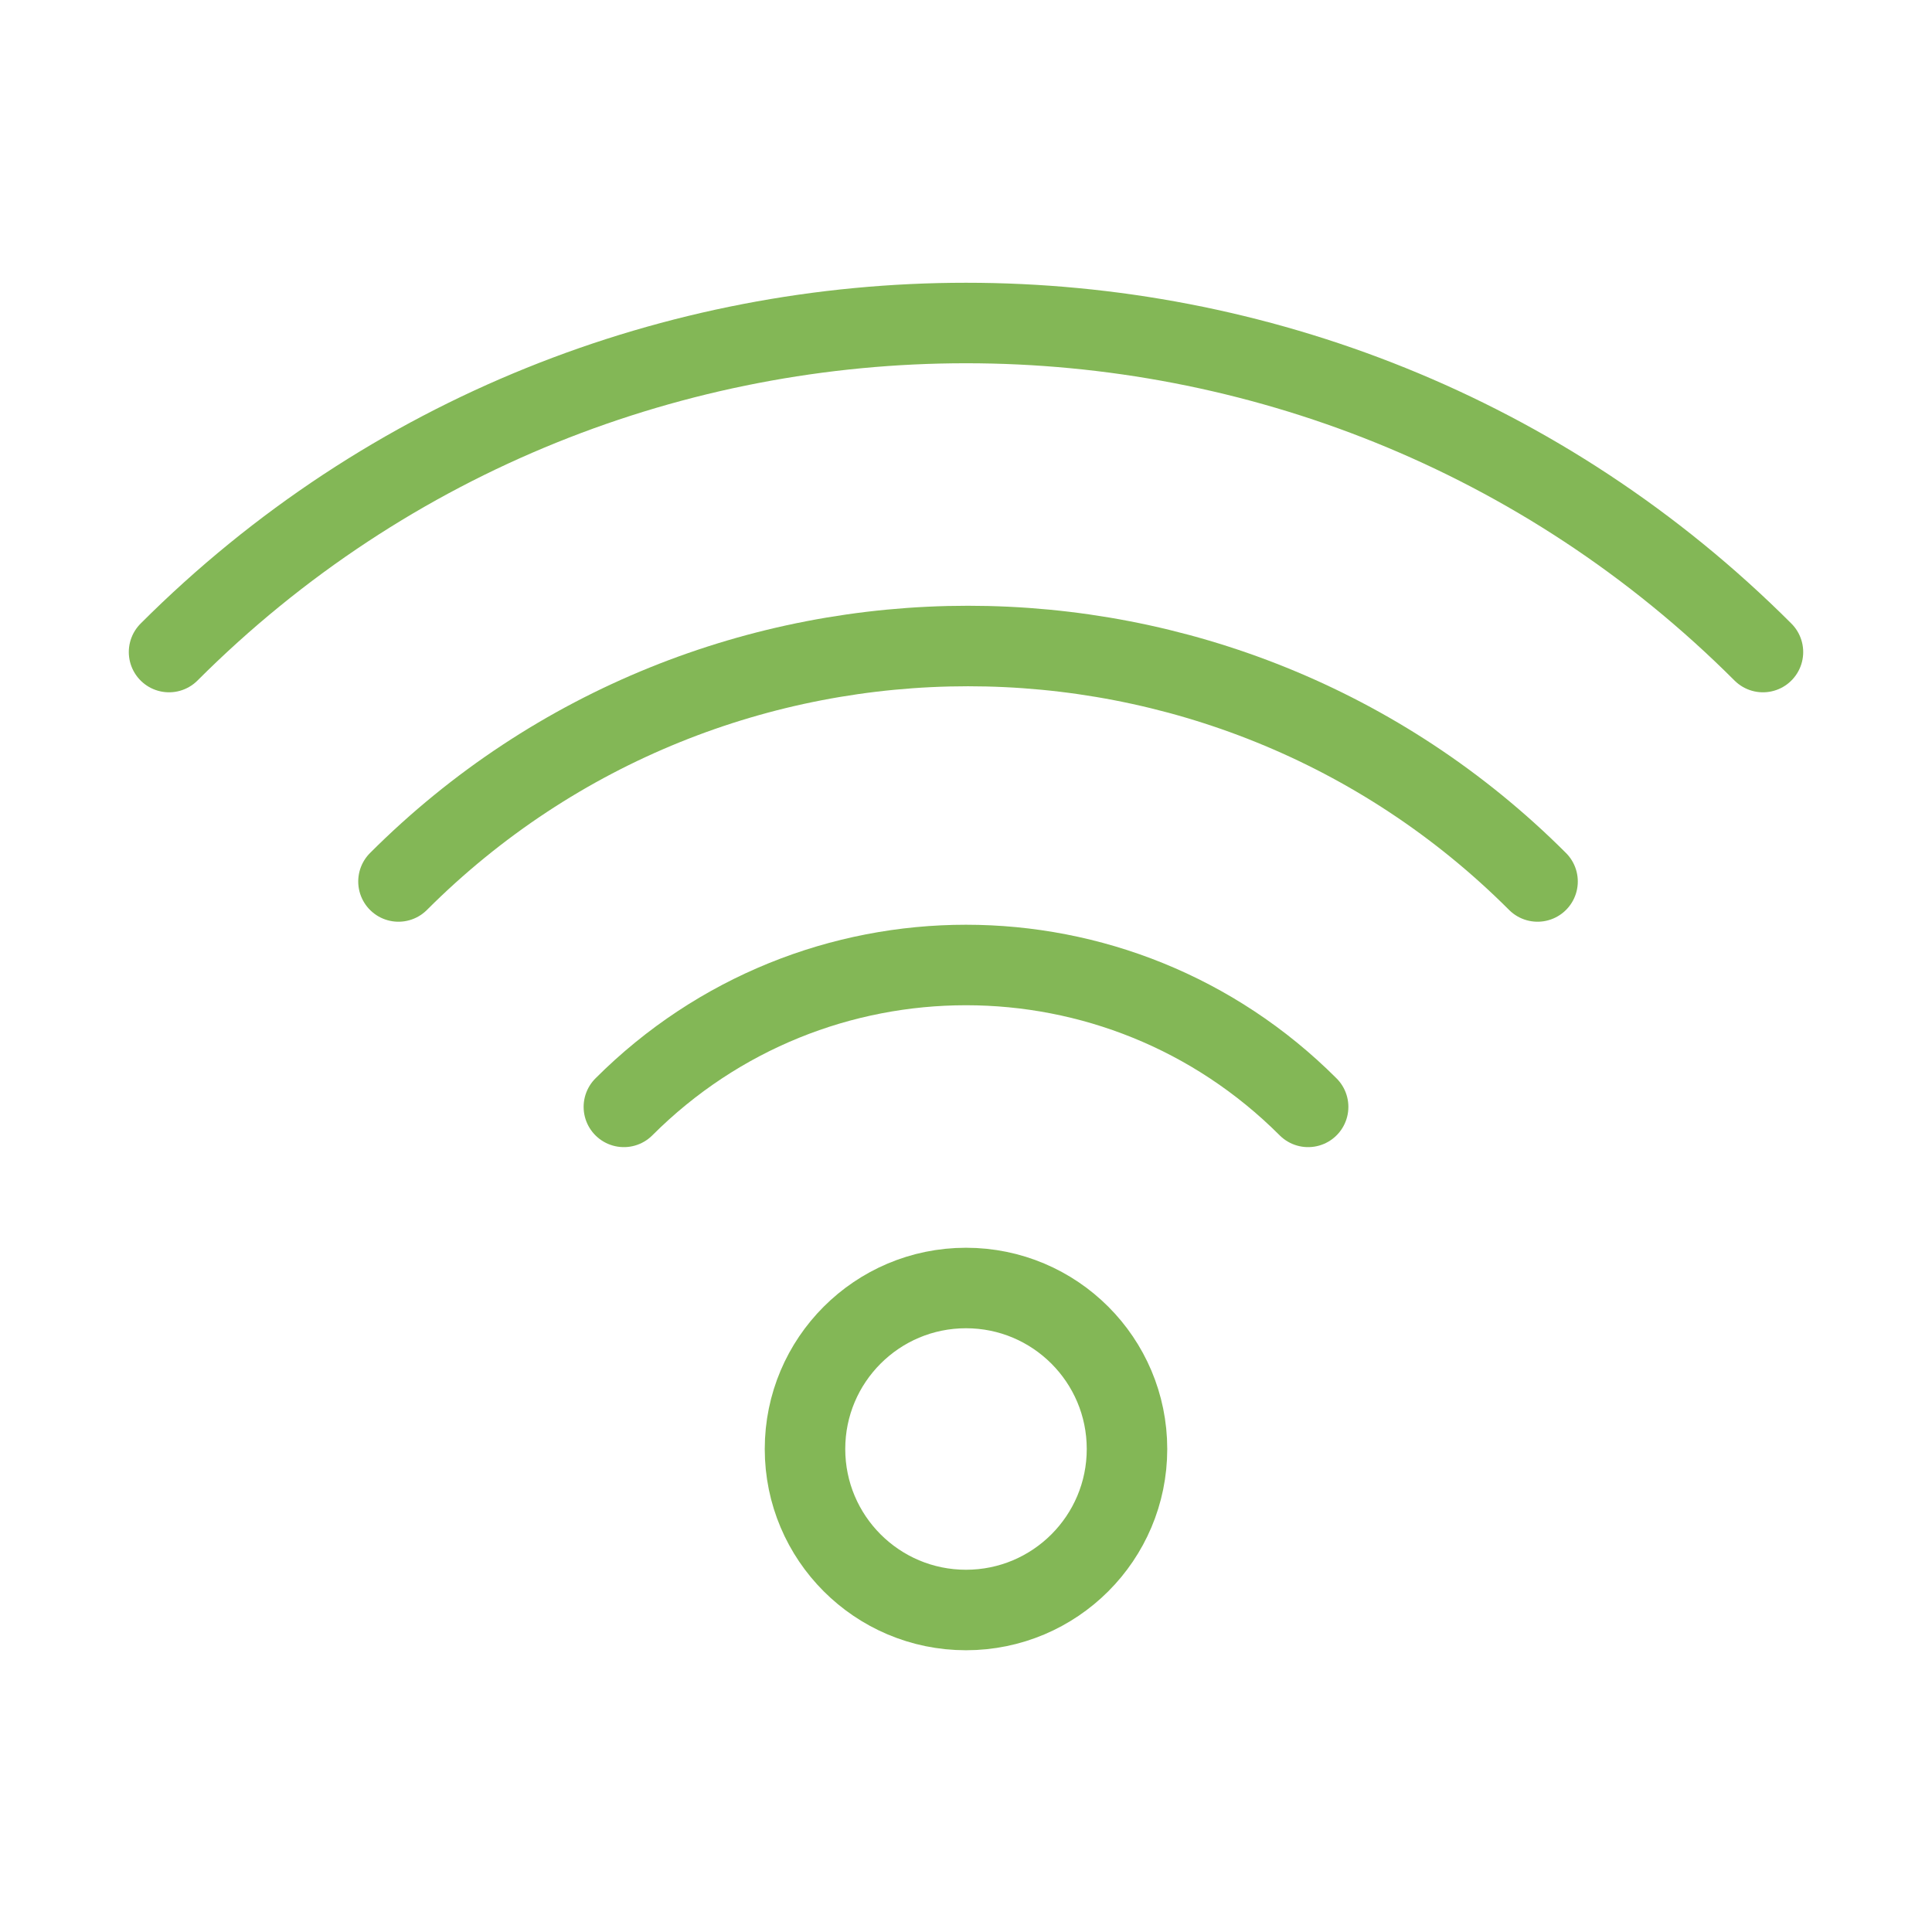 <?xml version="1.0" encoding="UTF-8"?>
<svg id="_レイヤー_1" data-name="レイヤー 1" xmlns="http://www.w3.org/2000/svg" width="48" height="48" version="1.1" viewBox="0 0 48 48">
  <defs>
    <style>
      .cls-1 {
        stroke-width: 0px;
      }

      .cls-1, .cls-2 {
        fill: none;
      }

      .cls-2 {
        stroke: #83b756;
        stroke-linecap: round;
        stroke-linejoin: round;
        stroke-width: 2px;
      }
    </style>
  </defs>
  <rect class="cls-1" width="48" height="48"/>
  <circle class="cls-2" cx="24" cy="36" r="4"/>
  <path class="cls-2" d="M15.5,27.5c4.7-4.7,12.3-4.7,17,0,0,0,0,0,0,0"/>
  <path class="cls-2" d="M9.9,21.9c7.8-7.8,20.5-7.8,28.3,0"/>
  <path class="cls-2" d="M4.2,16.2c10.9-10.9,28.7-10.9,39.6,0,0,0,0,0,0,0"/>
</svg>